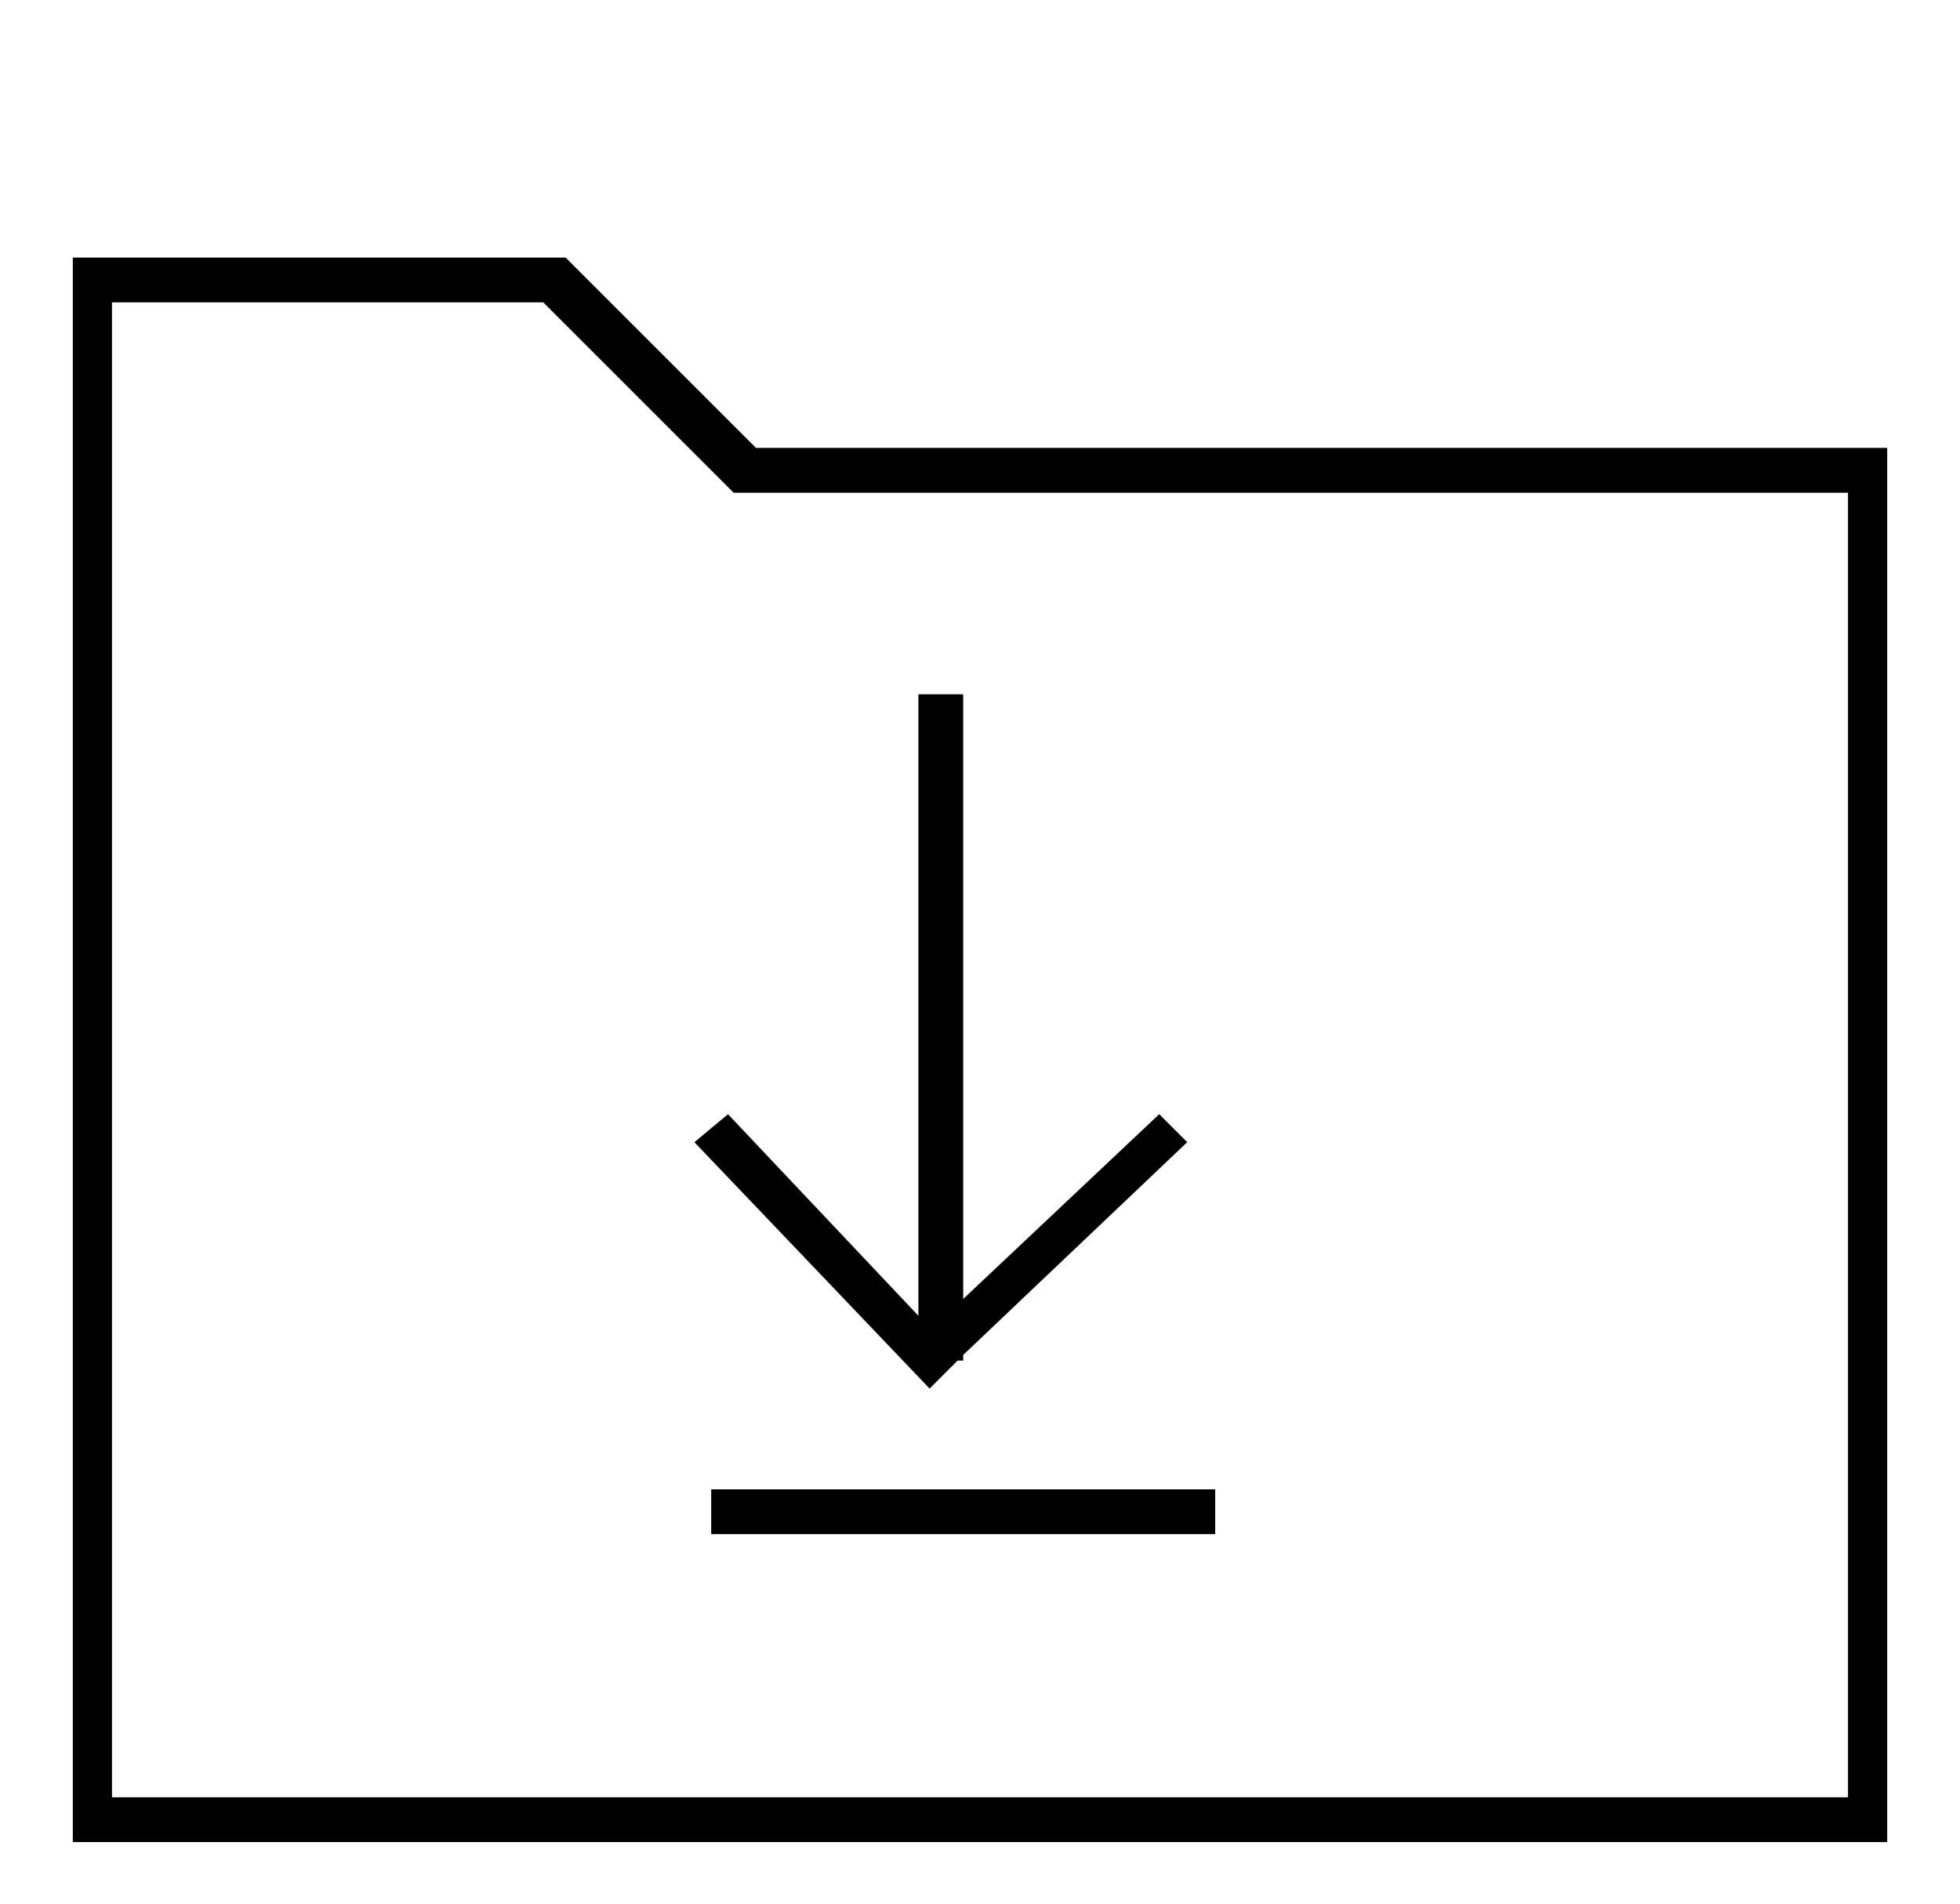 <?xml version="1.0" encoding="utf-8"?>
<!-- Generator: Adobe Illustrator 26.3.1, SVG Export Plug-In . SVG Version: 6.00 Build 0)  -->
<svg version="1.1" id="Livello_1" xmlns="http://www.w3.org/2000/svg" xmlns:xlink="http://www.w3.org/1999/xlink" x="0px" y="0px"
	 viewBox="0 0 35 34" style="enable-background:new 0 0 35 34;" xml:space="preserve">
<g>
	<path d="M13.5,8l-3.4-3.4H1.3v28.3h32.4V8H13.5z M33,32.1H2V5.4h7.7l3.4,3.4H33V32.1z"/>
	<rect x="12.7" y="26.6" width="9" height="0.8"/>
	<polygon points="13,19.9 12.4,20.4 16.6,24.8 17.1,24.3 17.2,24.3 17.2,24.2 21.2,20.4 20.7,19.9 17.2,23.2 17.2,12.4 16.4,12.4 
		16.4,23.5 	"/>
</g>
</svg>
